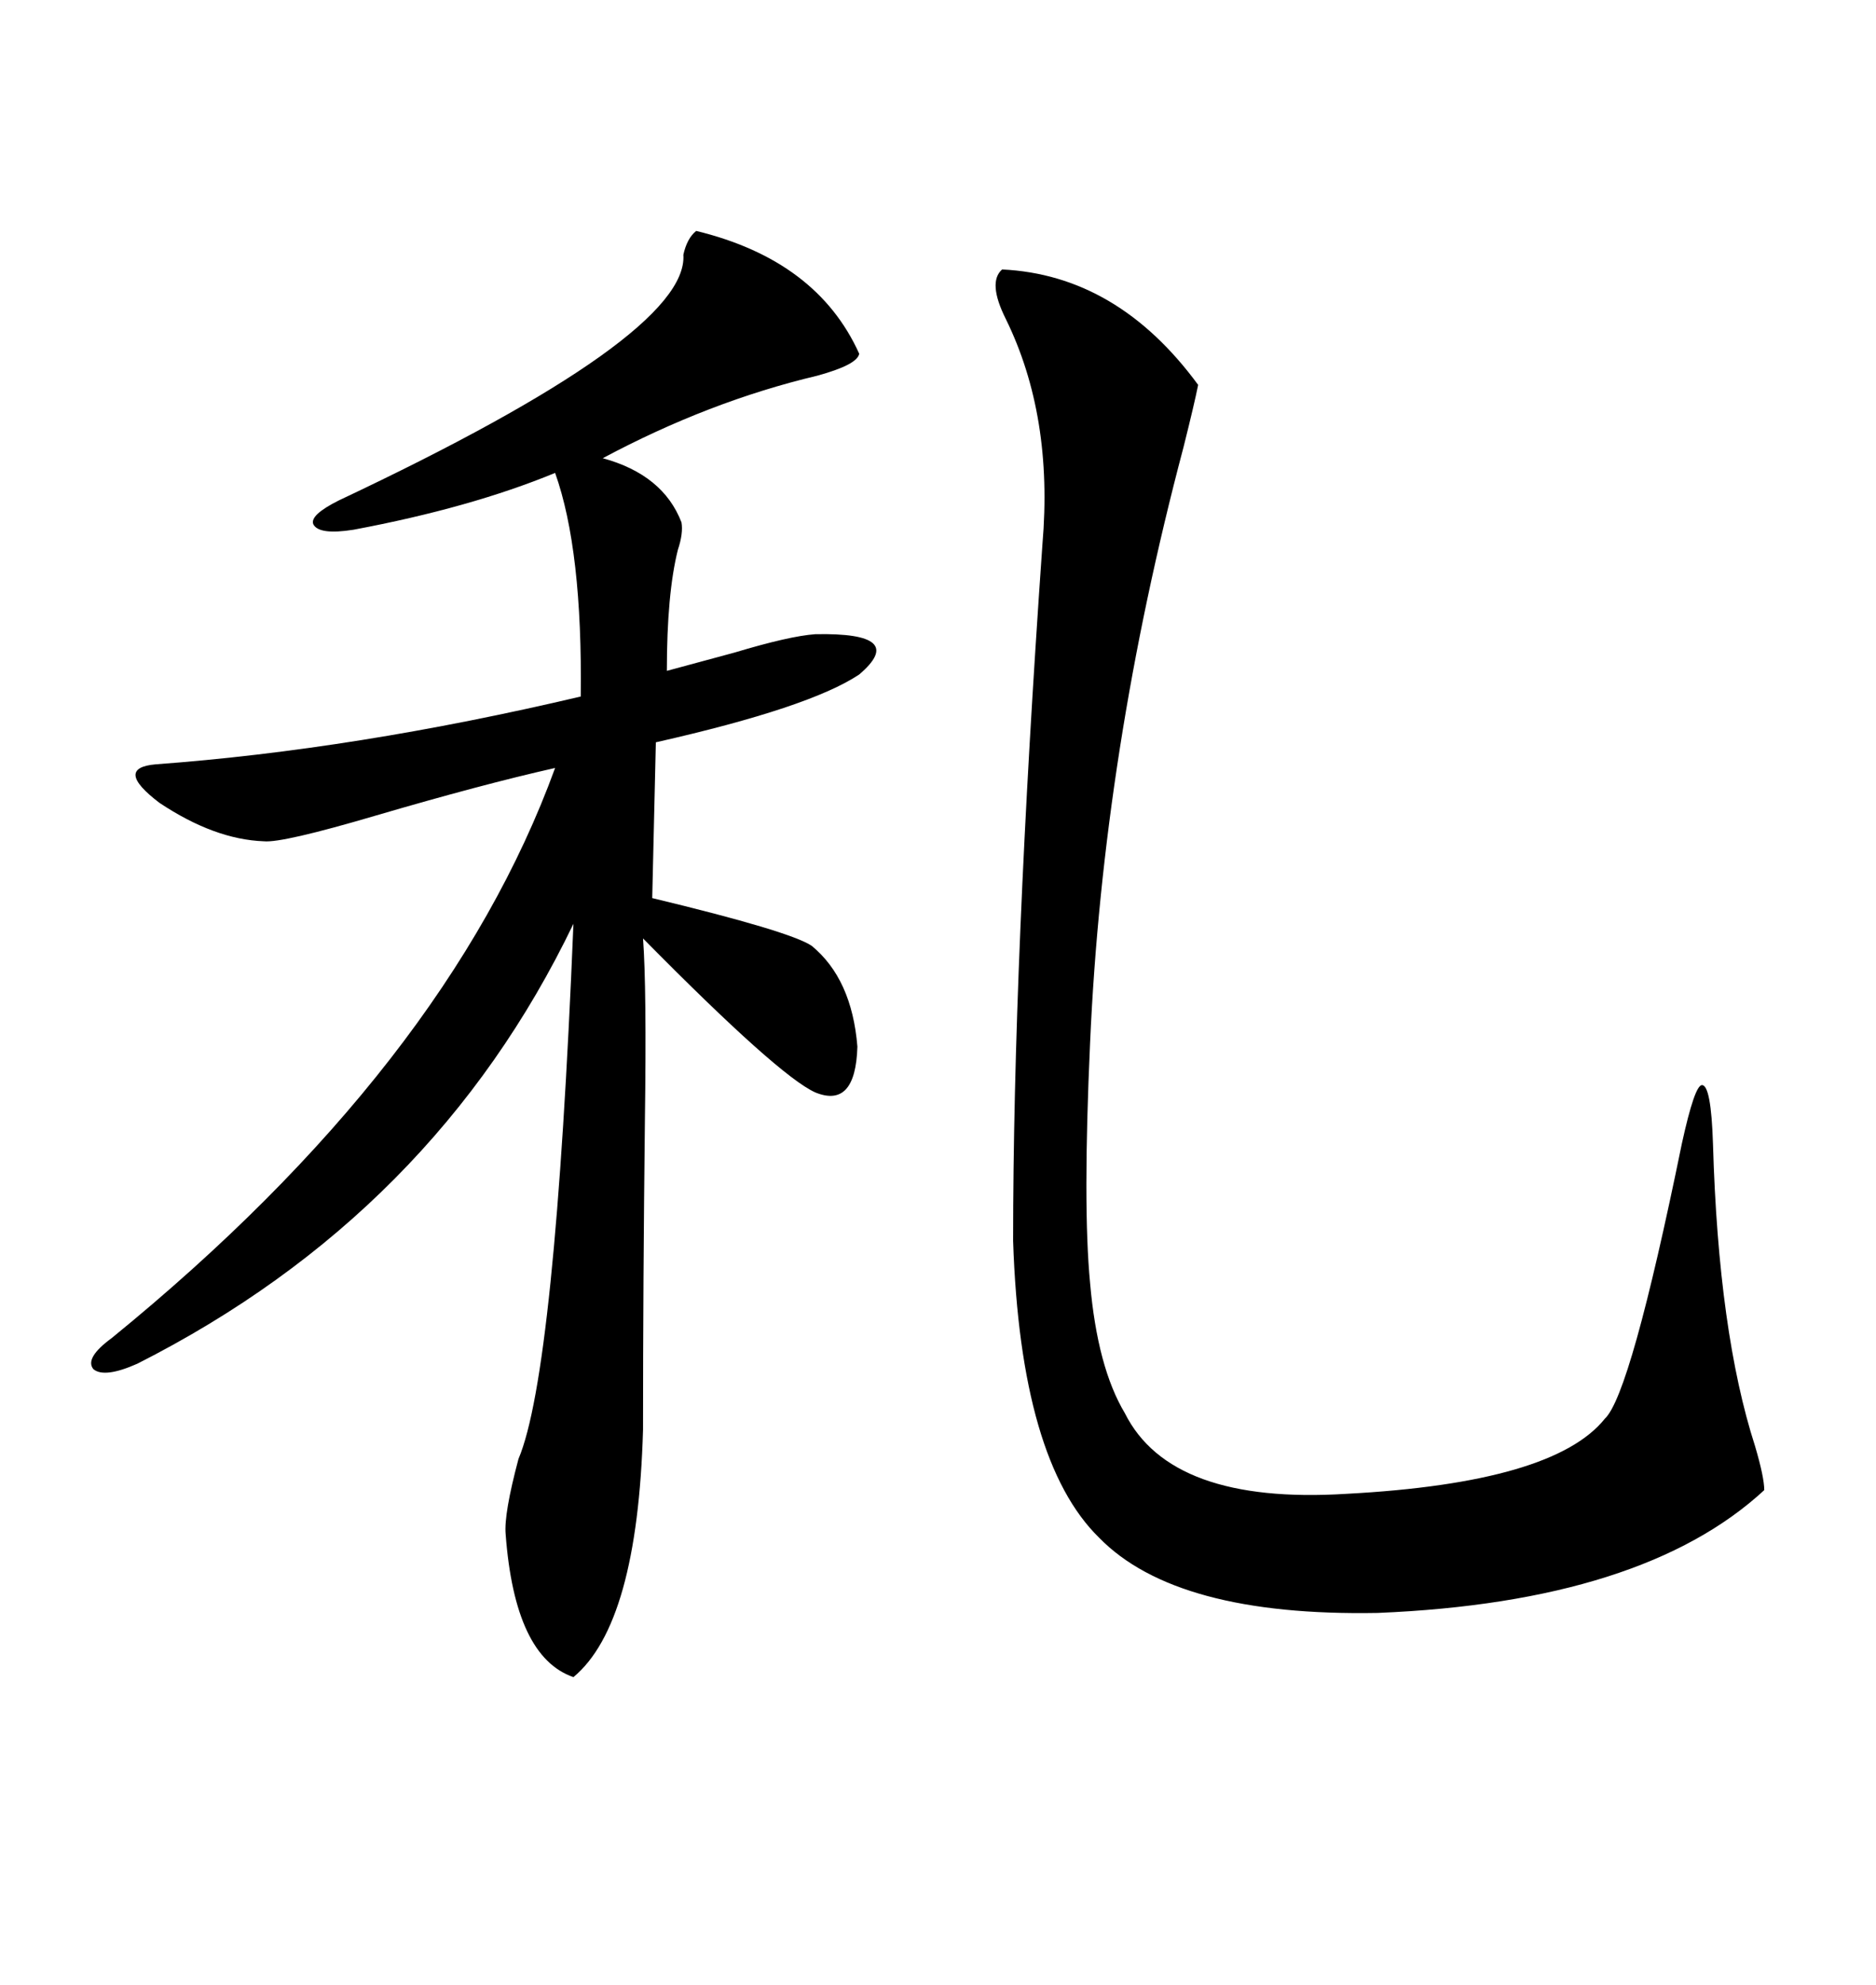 <svg xmlns="http://www.w3.org/2000/svg" xmlns:xlink="http://www.w3.org/1999/xlink" width="300" height="317.285"><path d="M111.33 36.91L111.33 36.91Q130.66 41.60 137.40 56.54L137.40 56.54Q137.11 58.30 130.66 60.06L130.66 60.06Q113.38 64.16 96.39 73.24L96.39 73.24Q106.05 75.88 108.98 83.50L108.98 83.50Q109.28 85.25 108.40 87.89L108.40 87.89Q106.64 94.92 106.64 107.23L106.64 107.23Q111.04 106.05 117.48 104.30L117.48 104.30Q126.27 101.66 130.37 101.37L130.37 101.37Q145.31 101.07 137.40 107.81L137.40 107.81Q129.49 113.09 104.88 118.65L104.88 118.65L104.30 143.55Q126.27 148.83 129.79 151.17L129.79 151.17Q136.23 156.45 137.11 167.29L137.11 167.29Q136.82 177.25 130.37 174.61L130.37 174.61Q124.51 171.97 102.83 150L102.83 150Q103.42 157.91 103.13 179.00L103.13 179.00Q102.83 205.08 102.83 228.52L102.83 228.52Q101.95 259.57 91.70 268.07L91.70 268.07Q82.32 264.84 80.86 245.21L80.86 245.21Q80.57 241.99 82.91 233.20L82.91 233.20Q88.77 219.43 91.70 147.66L91.70 147.66Q69.43 193.95 21.97 217.97L21.97 217.97Q16.70 220.31 14.94 218.85L14.94 218.85Q13.48 217.09 17.87 213.87L17.87 213.87Q71.48 170.21 88.77 122.75L88.77 122.75Q77.05 125.39 60.06 130.37L60.06 130.37Q45.12 134.77 42.19 134.47L42.19 134.47Q34.28 134.18 25.49 128.32L25.49 128.32Q18.16 122.75 24.90 122.17L24.90 122.17Q56.84 119.82 92.87 111.33L92.87 111.33Q93.16 87.89 88.77 75.59L88.77 75.59Q75.29 81.15 56.54 84.67L56.54 84.67Q50.98 85.55 50.10 83.79L50.10 83.79Q49.51 82.32 54.20 79.98L54.20 79.98Q110.16 53.61 109.28 40.72L109.28 40.72Q109.86 38.09 111.33 36.91ZM160.25 43.07L160.25 43.07Q178.71 43.95 191.60 61.52L191.60 61.52Q191.02 64.45 189.26 71.48L189.26 71.48Q176.37 120.12 174.32 166.70L174.32 166.70Q173.14 192.77 174.32 205.08L174.32 205.08Q175.49 218.55 179.88 225.88L179.88 225.88Q187.21 240.53 215.33 238.77L215.33 238.77Q248.44 237.01 256.64 226.76L256.64 226.76Q260.74 222.95 268.95 182.81L268.95 182.81Q271.00 173.44 272.17 173.44L272.17 173.44Q273.63 173.44 273.93 182.81L273.93 182.81Q274.80 212.99 280.66 231.15L280.66 231.15Q282.13 236.13 282.13 238.18L282.13 238.18Q262.79 256.05 220.31 257.81L220.31 257.81Q188.09 258.40 175.78 245.80L175.78 245.80Q163.18 233.50 162.01 198.34L162.01 198.34Q162.01 153.81 166.70 87.01L166.70 87.01Q168.46 66.50 160.84 50.98L160.84 50.98Q157.91 45.12 160.25 43.07Z"/></svg>
